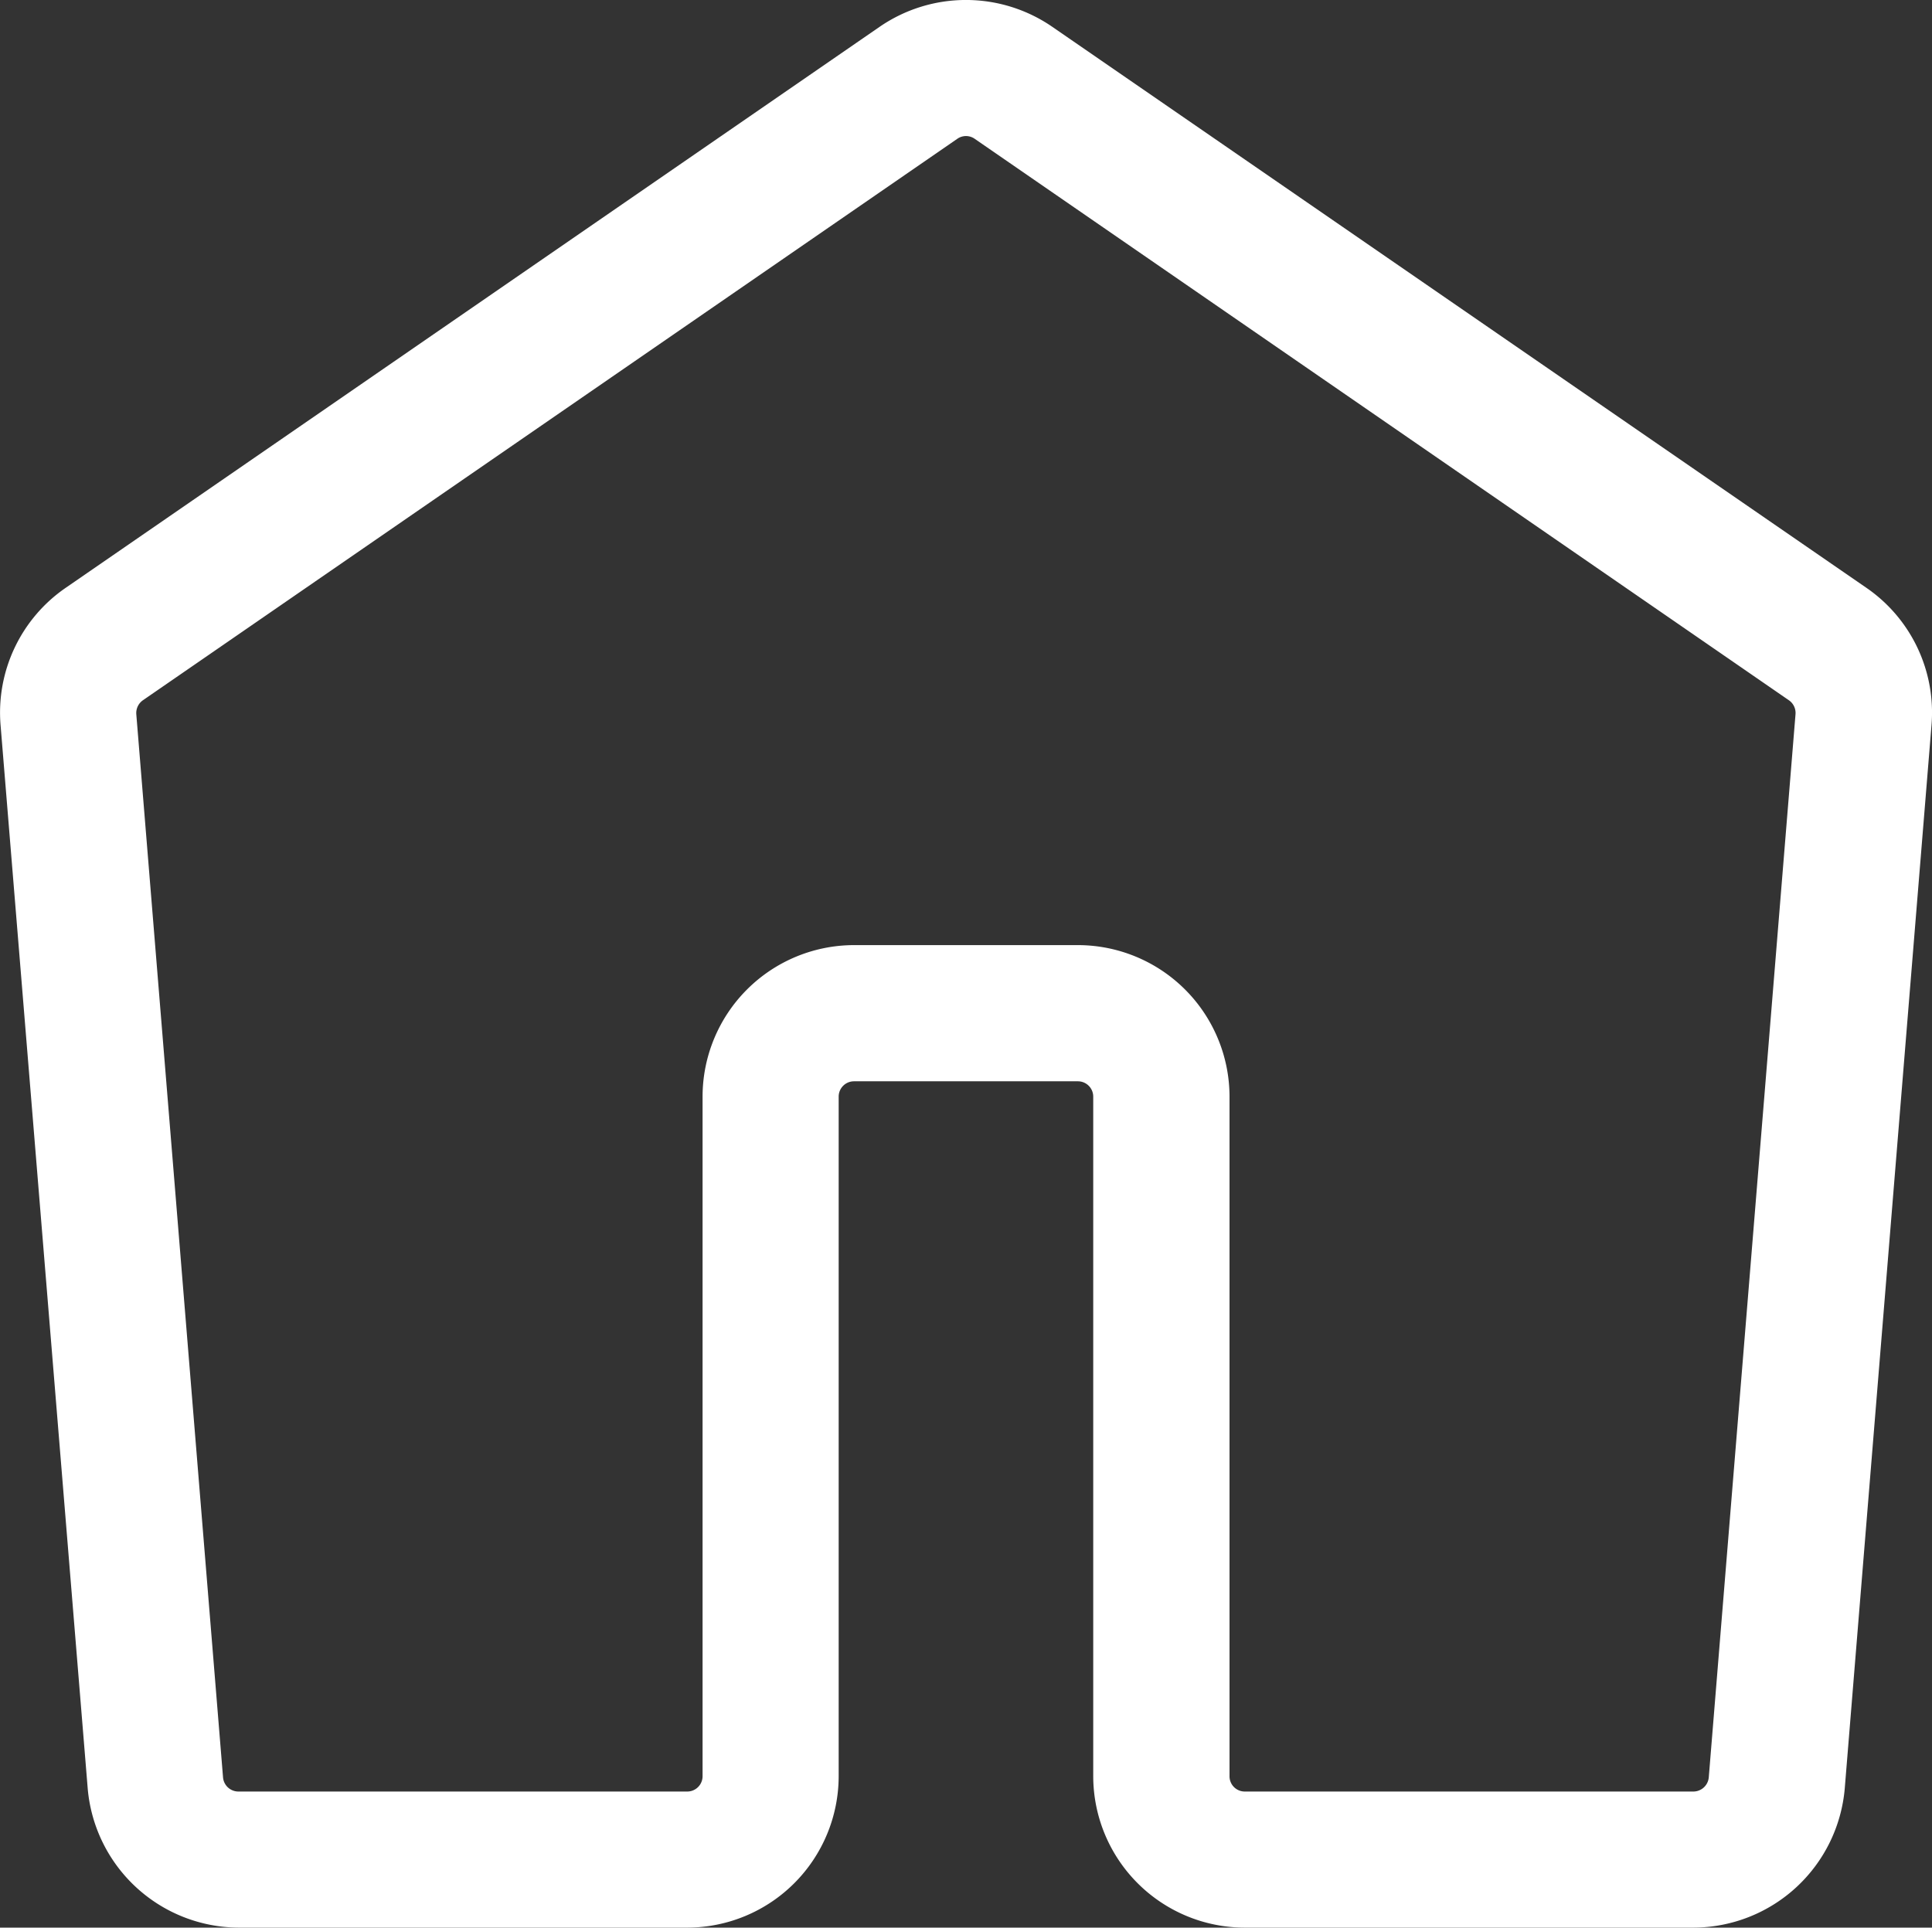 <svg xmlns="http://www.w3.org/2000/svg" xmlns:xlink="http://www.w3.org/1999/xlink" width="20.044" height="20" viewBox="0 0 20.044 20"><rect x="0" y="0" width="20.044" height="20" fill="#333333" stroke="none"/><defs><clipPath id="a"><rect width="20.044" height="20" fill="#fff"/></clipPath></defs><g transform="translate(0 0)"><g transform="translate(0 0)" clip-path="url(#a)"><path d="M17.569,20H12.914a1.573,1.573,0,0,1-1.572-1.572V11.378a.159.159,0,0,0-.159-.159H8.86a.159.159,0,0,0-.159.159v7.051A1.573,1.573,0,0,1,7.13,20H2.476A1.579,1.579,0,0,1,.91,18.557L.006,7.525A1.571,1.571,0,0,1,.68,6.1L9.129.276a1.58,1.58,0,0,1,1.785,0L19.365,6.1a1.571,1.571,0,0,1,.674,1.422l-.9,11.032A1.58,1.58,0,0,1,17.569,20M8.86,9.806h2.323a1.574,1.574,0,0,1,1.573,1.572v7.051a.158.158,0,0,0,.158.159h4.655a.161.161,0,0,0,.159-.146l.9-11.032a.16.16,0,0,0-.068-.144L10.112,1.44a.157.157,0,0,0-.18,0L1.482,7.266a.162.162,0,0,0-.068.144l.9,11.032a.16.16,0,0,0,.159.146H7.13a.159.159,0,0,0,.159-.159V11.378A1.573,1.573,0,0,1,8.86,9.806" transform="translate(0 0)" fill="#fff"/></g></g></svg>